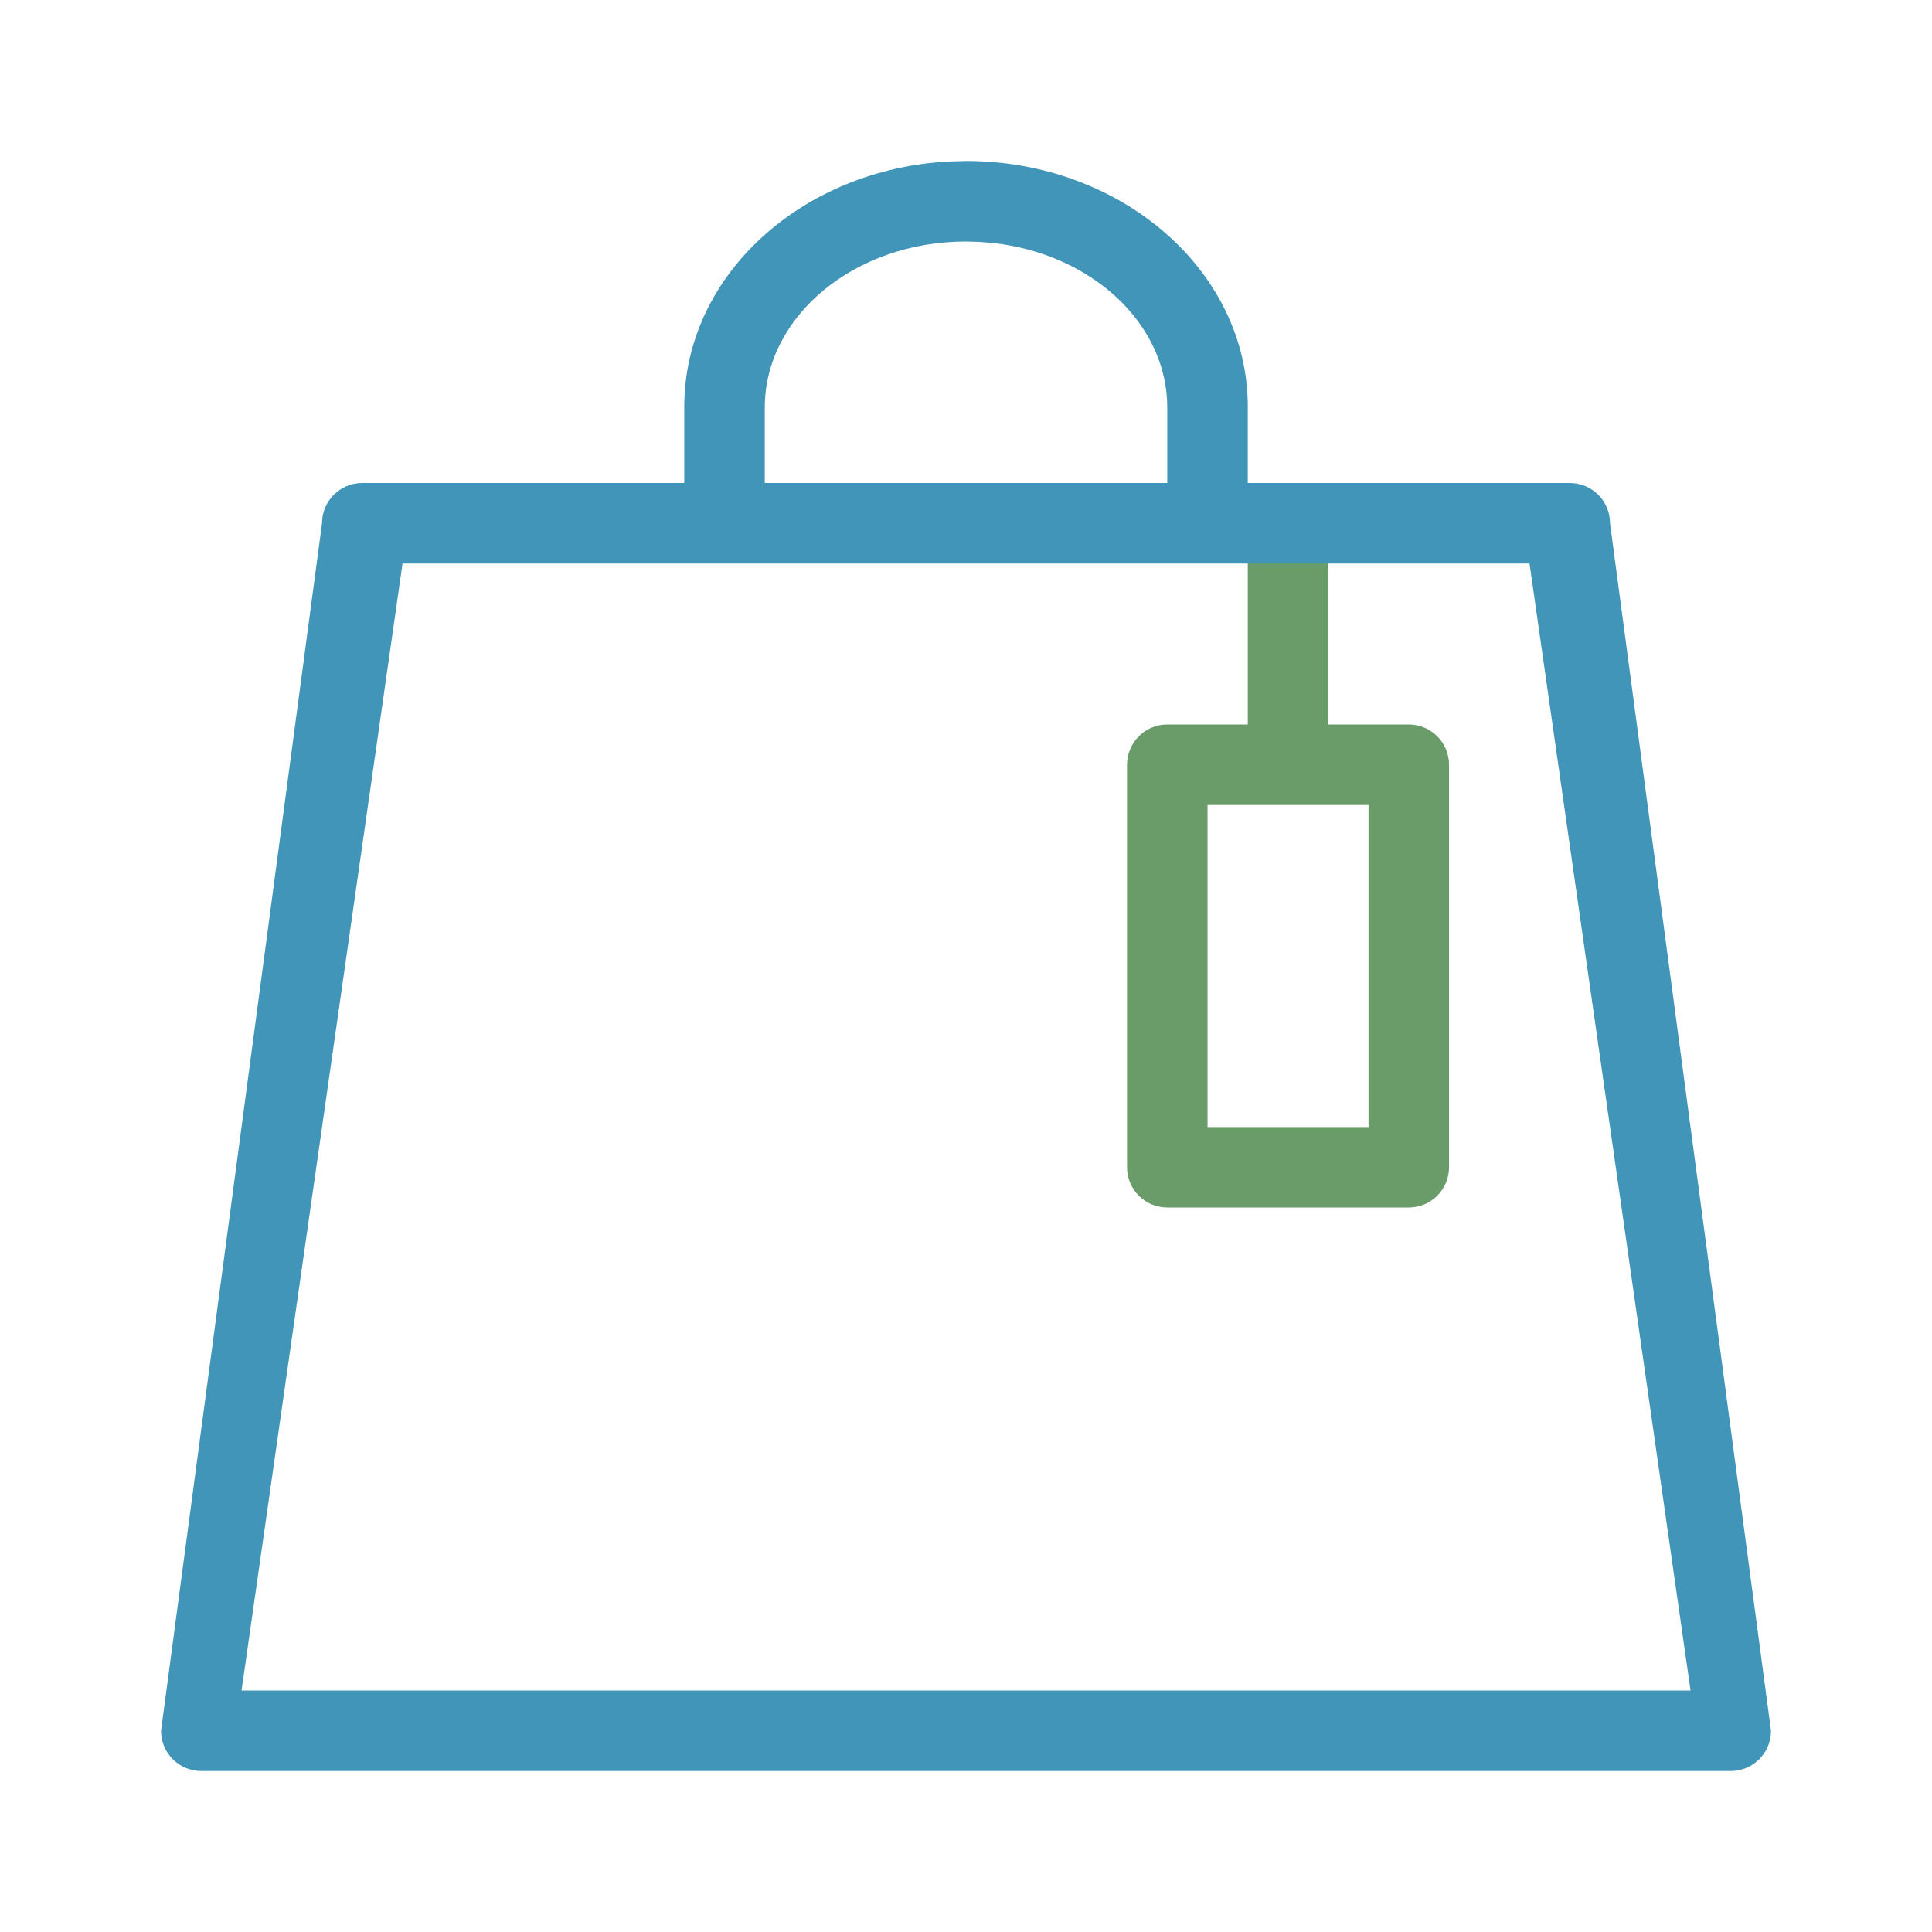 <svg width="40" height="40" viewBox="0 0 40 40" fill="none" xmlns="http://www.w3.org/2000/svg">
<path fill-rule="evenodd" clip-rule="evenodd" d="M27.501 10.834V15H29.167C29.628 15 30.001 15.373 30.001 15.834V24.167C30.001 24.627 29.628 25 29.167 25H24.167C23.707 25 23.334 24.627 23.334 24.167V15.834C23.334 15.373 23.707 15 24.167 15H25.834V10.834H27.501ZM28.334 16.667H25.001V23.334H28.334V16.667Z" fill="#699C69"/>
<path fill-rule="evenodd" clip-rule="evenodd" d="M20.001 3.333C23.213 3.333 25.834 5.602 25.834 8.42V10H32.501C32.961 10 33.334 10.373 33.334 10.834L36.667 35.834C36.667 36.294 36.294 36.667 35.834 36.667H4.167C3.707 36.667 3.334 36.294 3.334 35.834L6.667 10.834C6.667 10.373 7.04 10 7.501 10H14.167V8.42C14.167 5.7 16.61 3.491 19.671 3.342L20.001 3.333ZM31.667 11.667H8.334L5.001 35H35.001L31.667 11.667ZM20.001 5C17.691 5 15.834 6.547 15.834 8.438V10H24.167V8.438C24.167 6.702 22.602 5.255 20.557 5.031L20.276 5.008L20.001 5Z" fill="#4195B9"/>
</svg>
